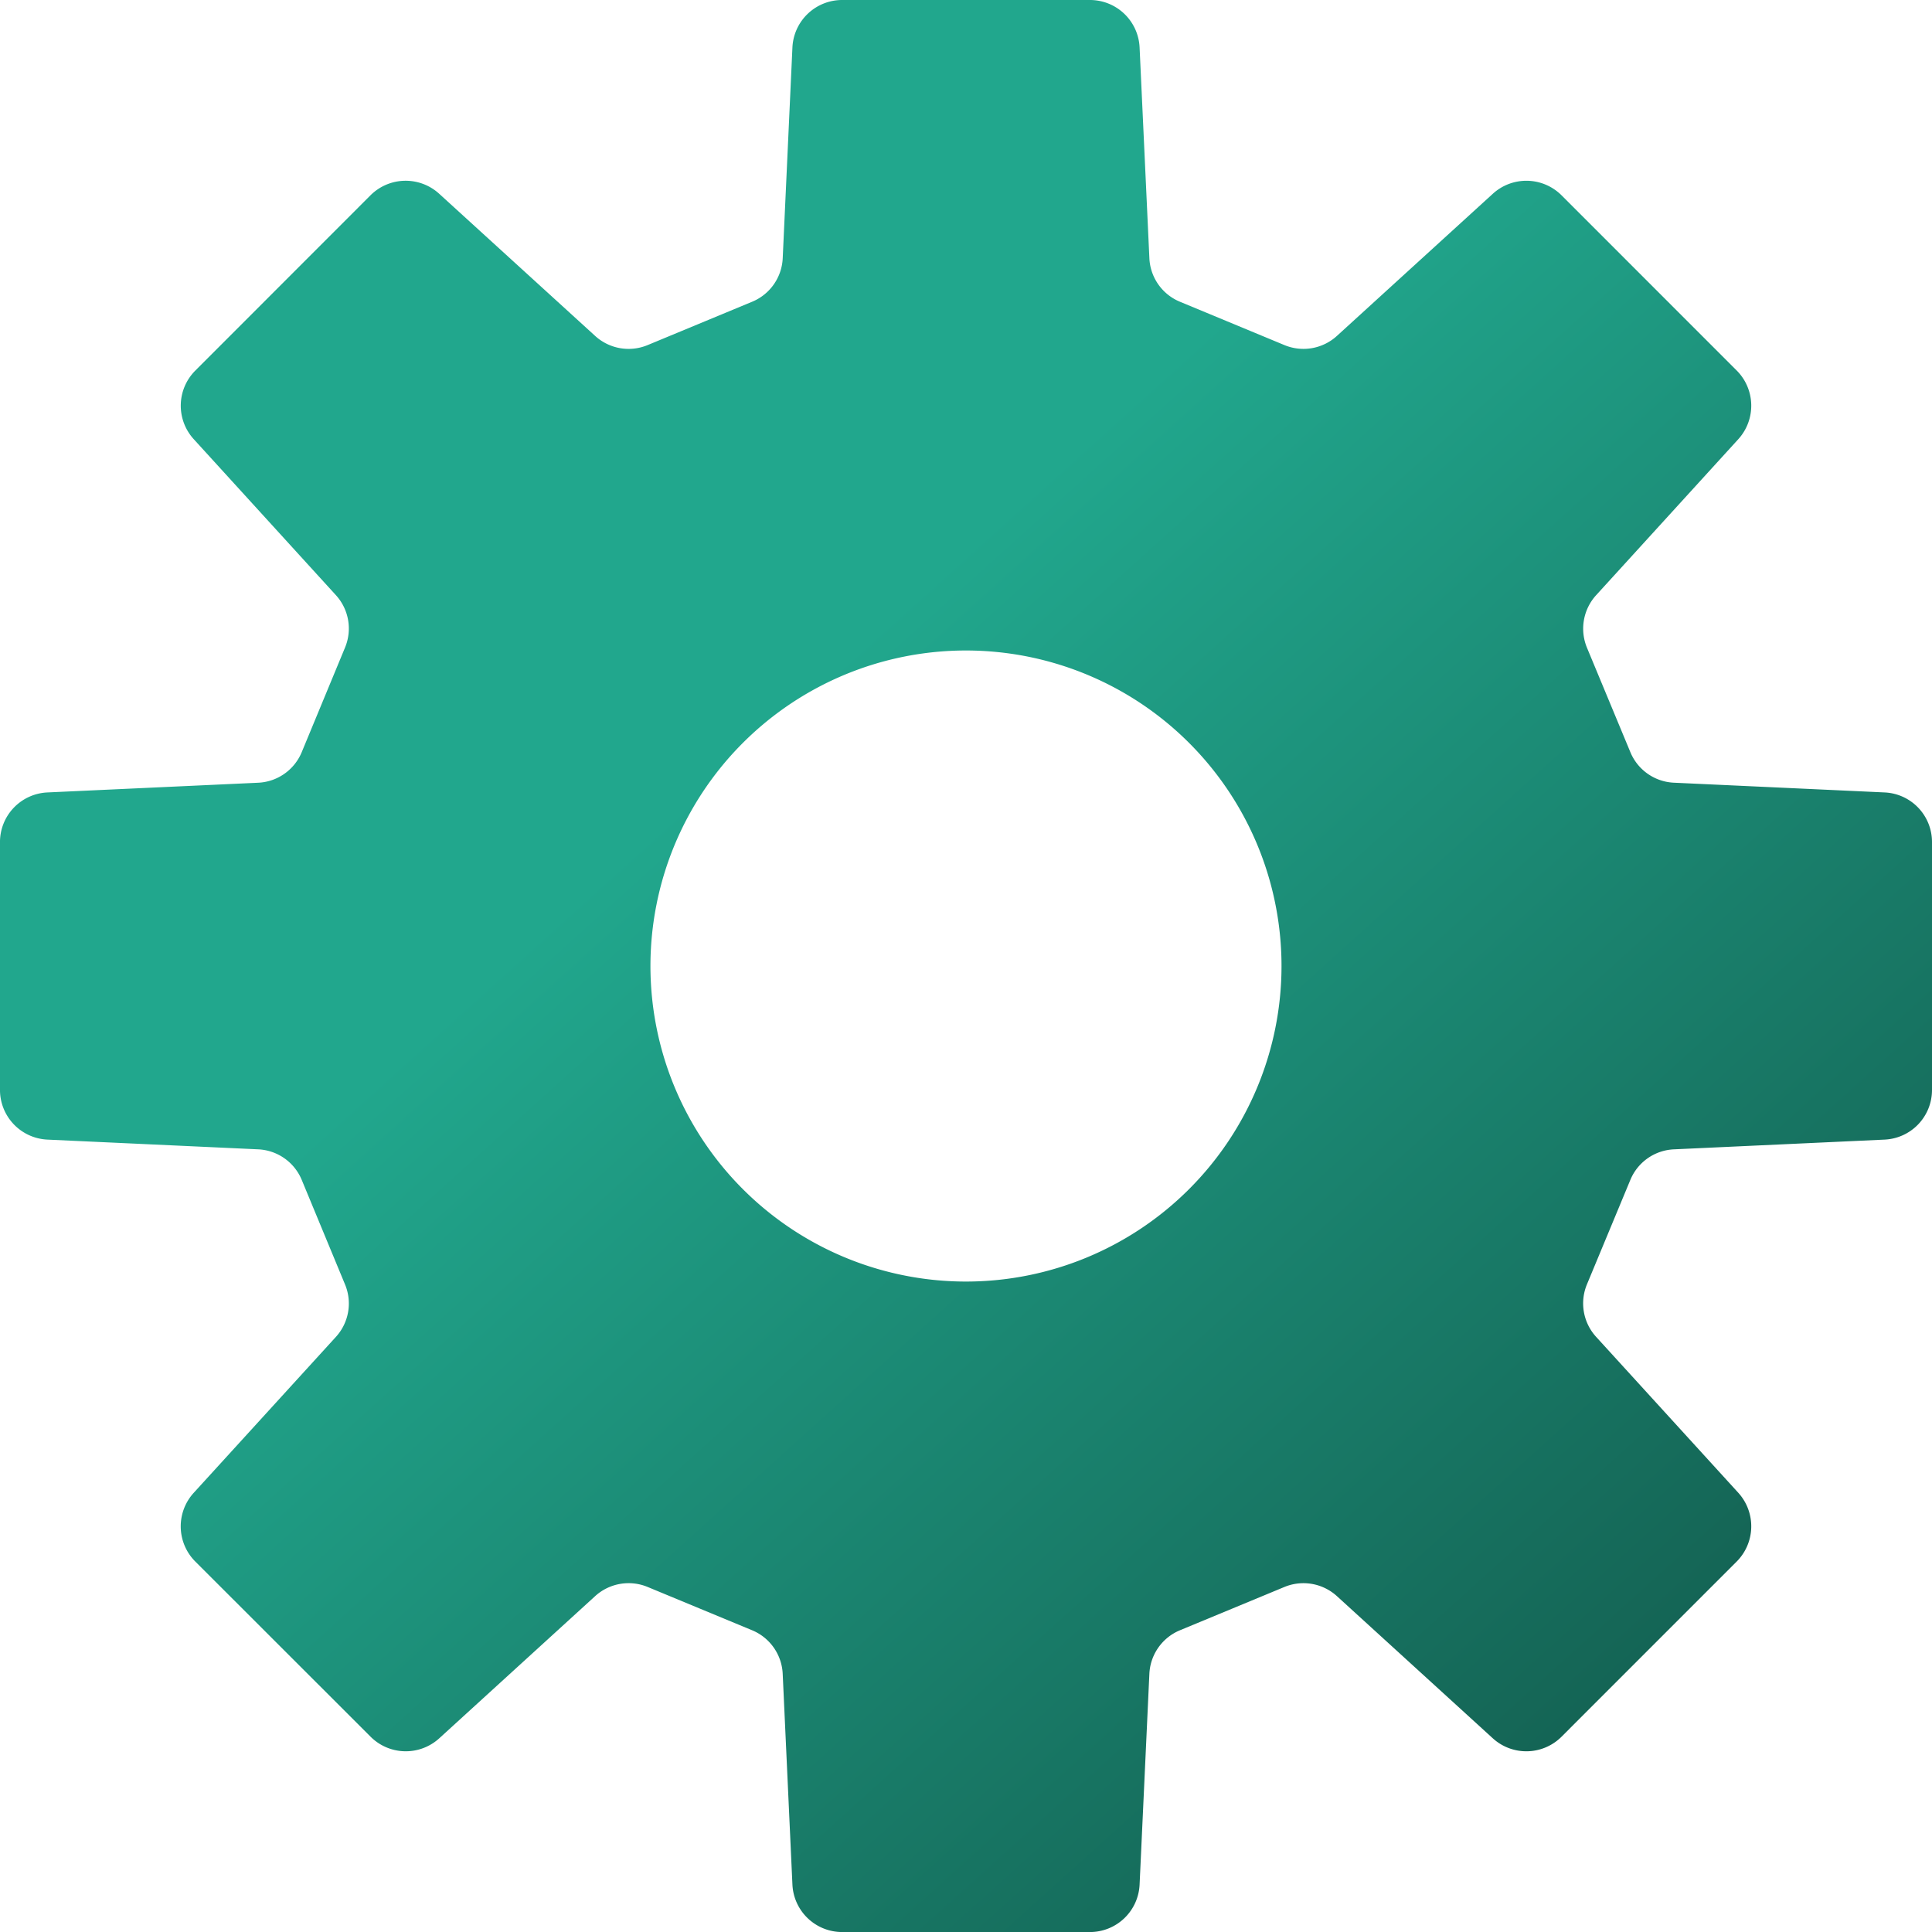 <svg xmlns="http://www.w3.org/2000/svg" xmlns:xlink="http://www.w3.org/1999/xlink" width="511.988" height="512.001" viewBox="0 0 511.988 512.001">
  <defs>
    <linearGradient id="linear-gradient" x1="0.415" y1="0.361" x2="0.967" y2="0.973" gradientUnits="objectBoundingBox">
      <stop offset="0" stop-color="#21a78d"/>
      <stop offset="1" stop-color="#115447"/>
    </linearGradient>
  </defs>
  <g id="無料の設定歯車アイコン" transform="translate(-0.004)">
    <path id="パス_860" data-name="パス 860" d="M499.453,210l-55.851-2.58a13.124,13.124,0,0,1-11.546-8.1l-11.508-27.695A13.183,13.183,0,0,1,423,157.712l37.668-41.332A13.2,13.2,0,0,0,460.25,98.2L413.816,51.755a13.191,13.191,0,0,0-18.2-.412L354.3,89.011a13.161,13.161,0,0,1-13.924,2.436L312.686,79.959a13.124,13.124,0,0,1-8.094-11.565L302,12.563A13.17,13.17,0,0,0,288.864,0H223.156A13.183,13.183,0,0,0,210,12.562l-2.571,55.831a13.126,13.126,0,0,1-8.094,11.565l-27.7,11.489a13.148,13.148,0,0,1-13.924-2.436L116.385,51.343a13.185,13.185,0,0,0-18.2.412L51.769,98.2a13.161,13.161,0,0,0-.422,18.182l37.668,41.332a13.132,13.132,0,0,1,2.416,13.914l-11.469,27.7a13.149,13.149,0,0,1-11.564,8.1L12.566,210A13.169,13.169,0,0,0,0,223.151v65.7A13.178,13.178,0,0,0,12.566,302L68.4,304.577a13.146,13.146,0,0,1,11.564,8.1l11.469,27.694a13.131,13.131,0,0,1-2.416,13.914L51.347,395.6a13.183,13.183,0,0,0,.4,18.2l46.471,46.443a13.177,13.177,0,0,0,18.182.422l41.312-37.677a13.172,13.172,0,0,1,13.924-2.435l27.694,11.478a13.148,13.148,0,0,1,8.094,11.575L210,499.439A13.189,13.189,0,0,0,223.154,512h65.708A13.173,13.173,0,0,0,302,499.439l2.589-55.831a13.15,13.15,0,0,1,8.094-11.575l27.694-11.478A13.179,13.179,0,0,1,354.3,422.99l41.312,37.677a13.2,13.2,0,0,0,18.2-.422L460.247,413.8a13.221,13.221,0,0,0,.421-18.2L423,354.288a13.143,13.143,0,0,1-2.455-13.914l11.508-27.694a13.12,13.12,0,0,1,11.546-8.1L499.45,302a13.161,13.161,0,0,0,12.542-13.148v-65.7A13.147,13.147,0,0,0,499.453,210ZM256.01,339.618a83.617,83.617,0,1,1,83.6-83.612A83.632,83.632,0,0,1,256.01,339.618Z" fill="url(#linear-gradient)"/>
  </g>
</svg>
